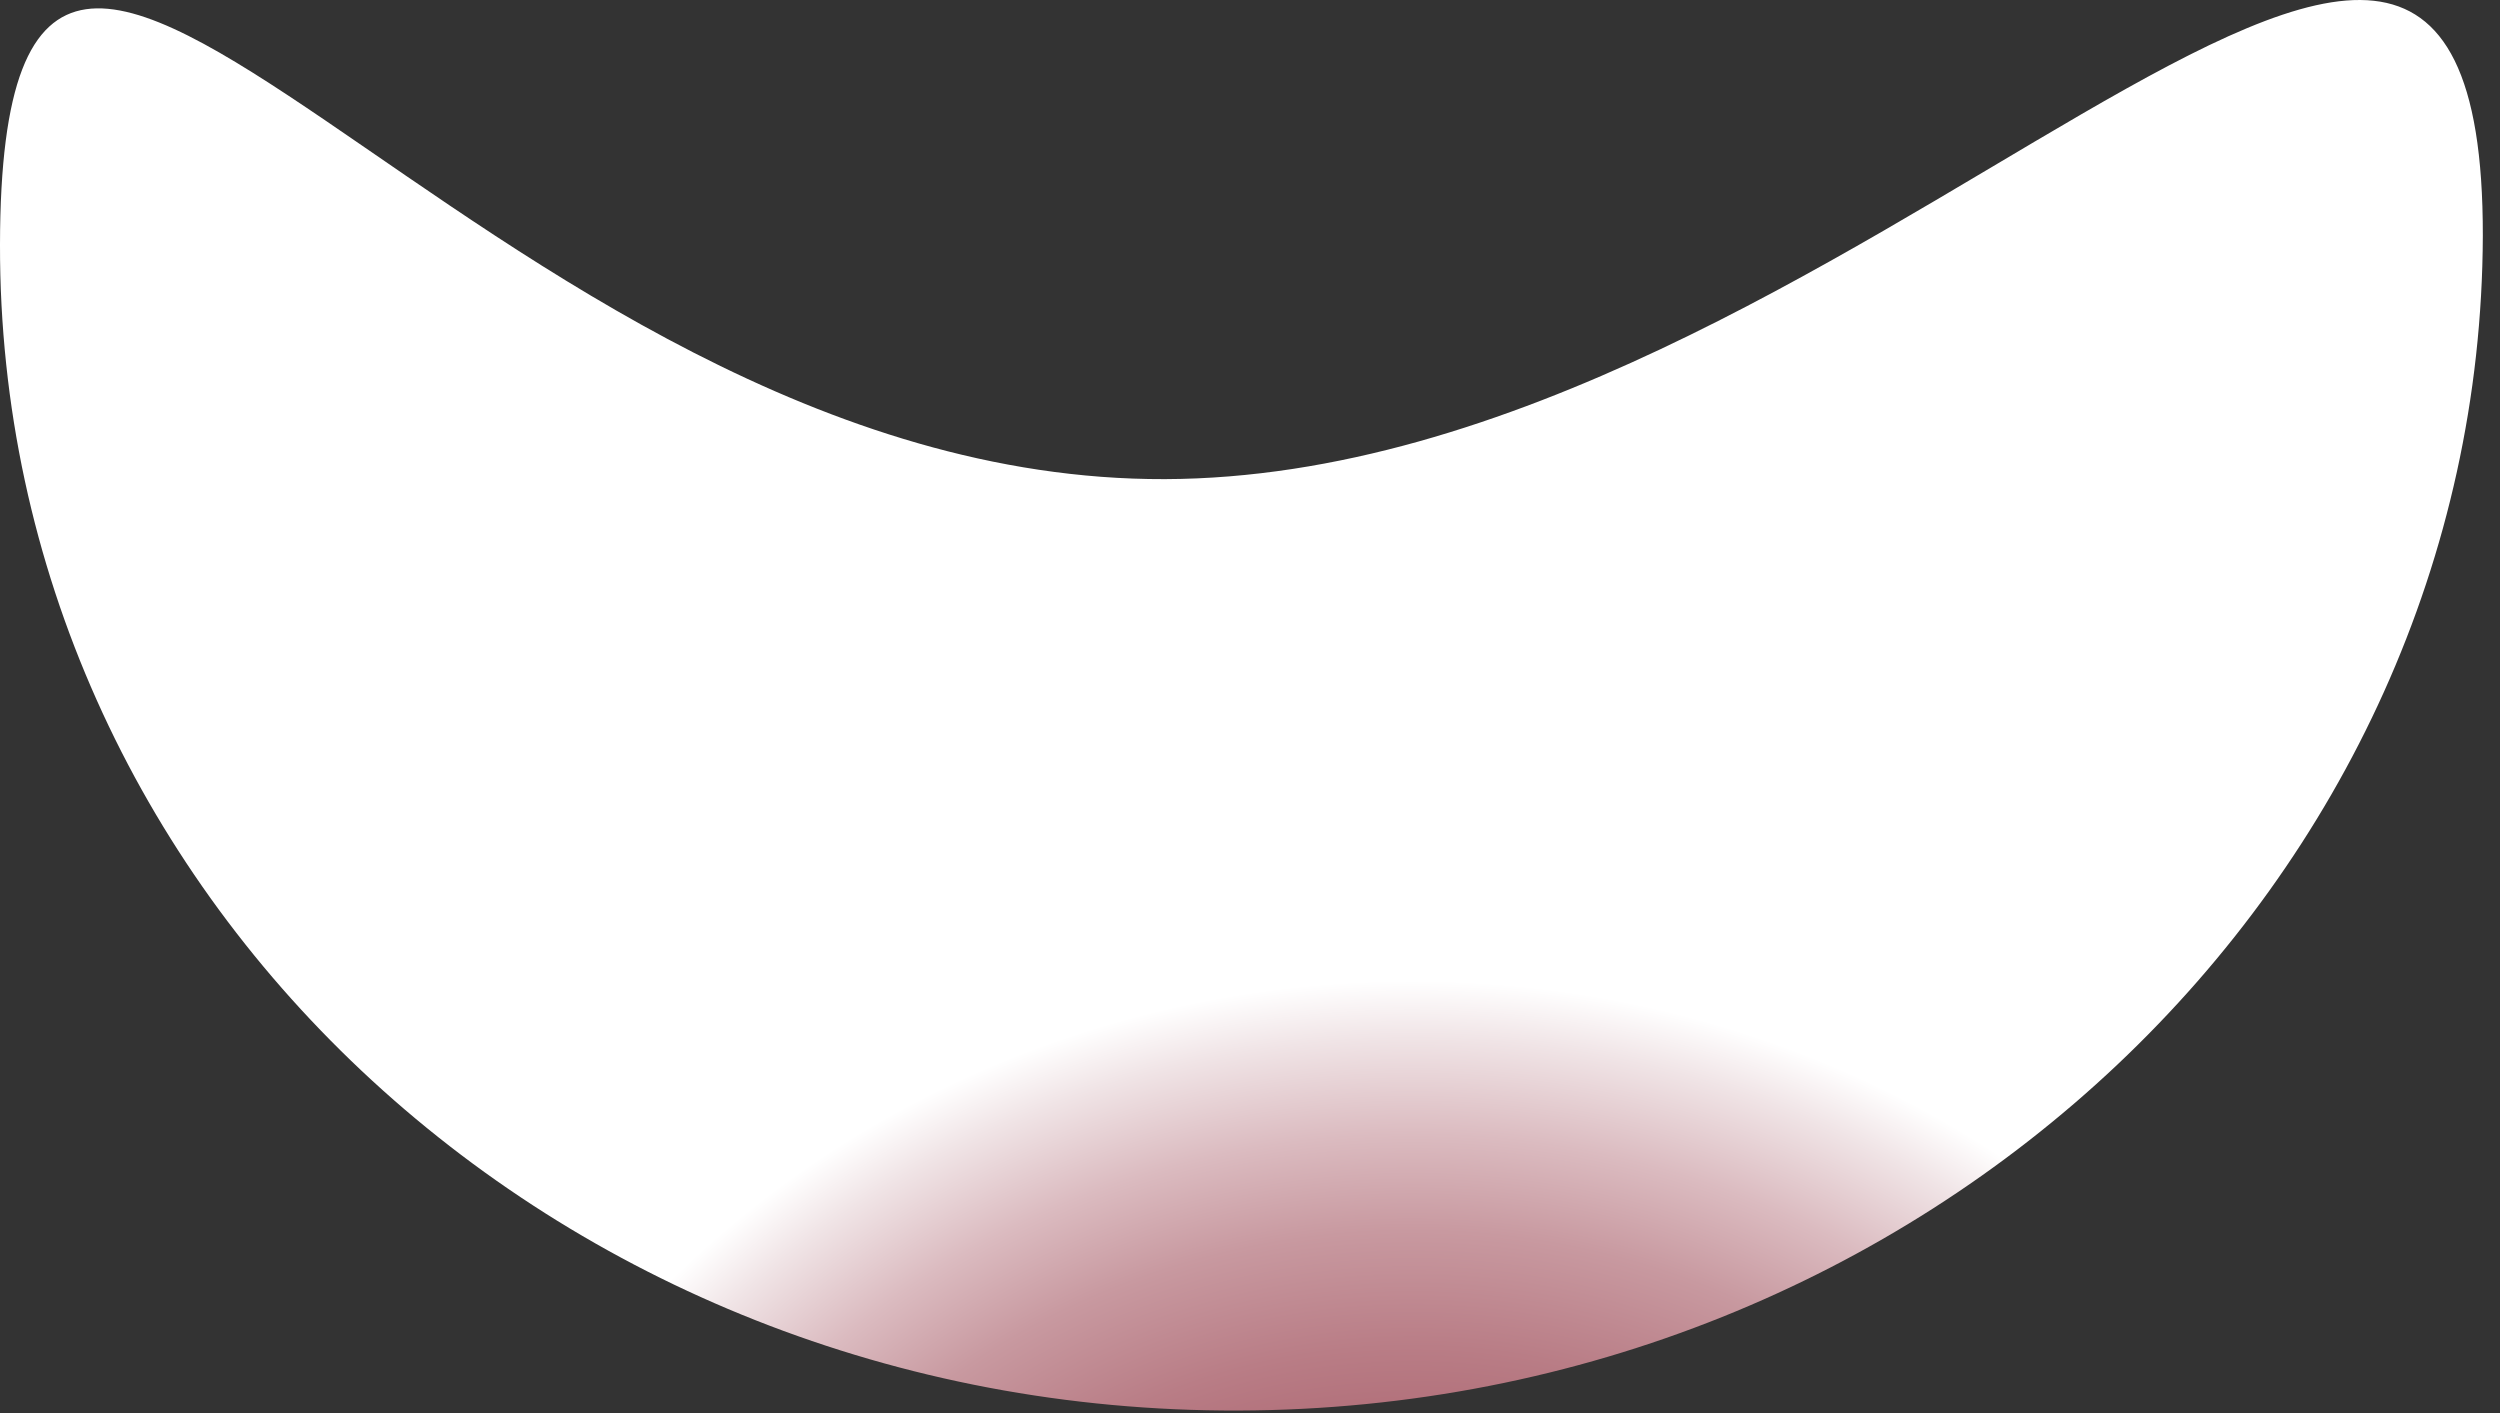 <?xml version="1.0" encoding="utf-8"?>
<svg xmlns="http://www.w3.org/2000/svg" fill="none" height="100%" overflow="visible" preserveAspectRatio="none" style="display: block;" viewBox="0 0 23 13" width="100%">
<rect x="0" y="0" width="23" height="13" fill="#333333" stroke="none"/>
<path d="M11.396 12.977C17.706 12.957 22.822 8.118 22.842 2.17C22.852 -3.779 17.027 4.388 10.717 4.408C4.406 4.428 0.01 -3.688 1.50773e-05 2.25C-0.01 8.199 5.085 12.998 11.396 12.977Z" fill="url(#paint0_radial_0_548)" id="Vector" style="mix-blend-mode:multiply"/>
<defs>
<radialGradient cx="0" cy="0" gradientTransform="translate(12.966 17.888) rotate(90.131) scale(8.864 9.43)" gradientUnits="userSpaceOnUse" id="paint0_radial_0_548" r="1">
<stop stop-color="#9F4C59"/>
<stop offset="0.22" stop-color="#A04E5B"/>
<stop offset="0.37" stop-color="#A55764"/>
<stop offset="0.5" stop-color="#AD6772"/>
<stop offset="0.62" stop-color="#B97D86"/>
<stop offset="0.74" stop-color="#C899A0"/>
<stop offset="0.84" stop-color="#DBBBC0"/>
<stop offset="0.94" stop-color="#F0E4E6"/>
<stop offset="1" stop-color="white"/>
</radialGradient>
</defs>
</svg>